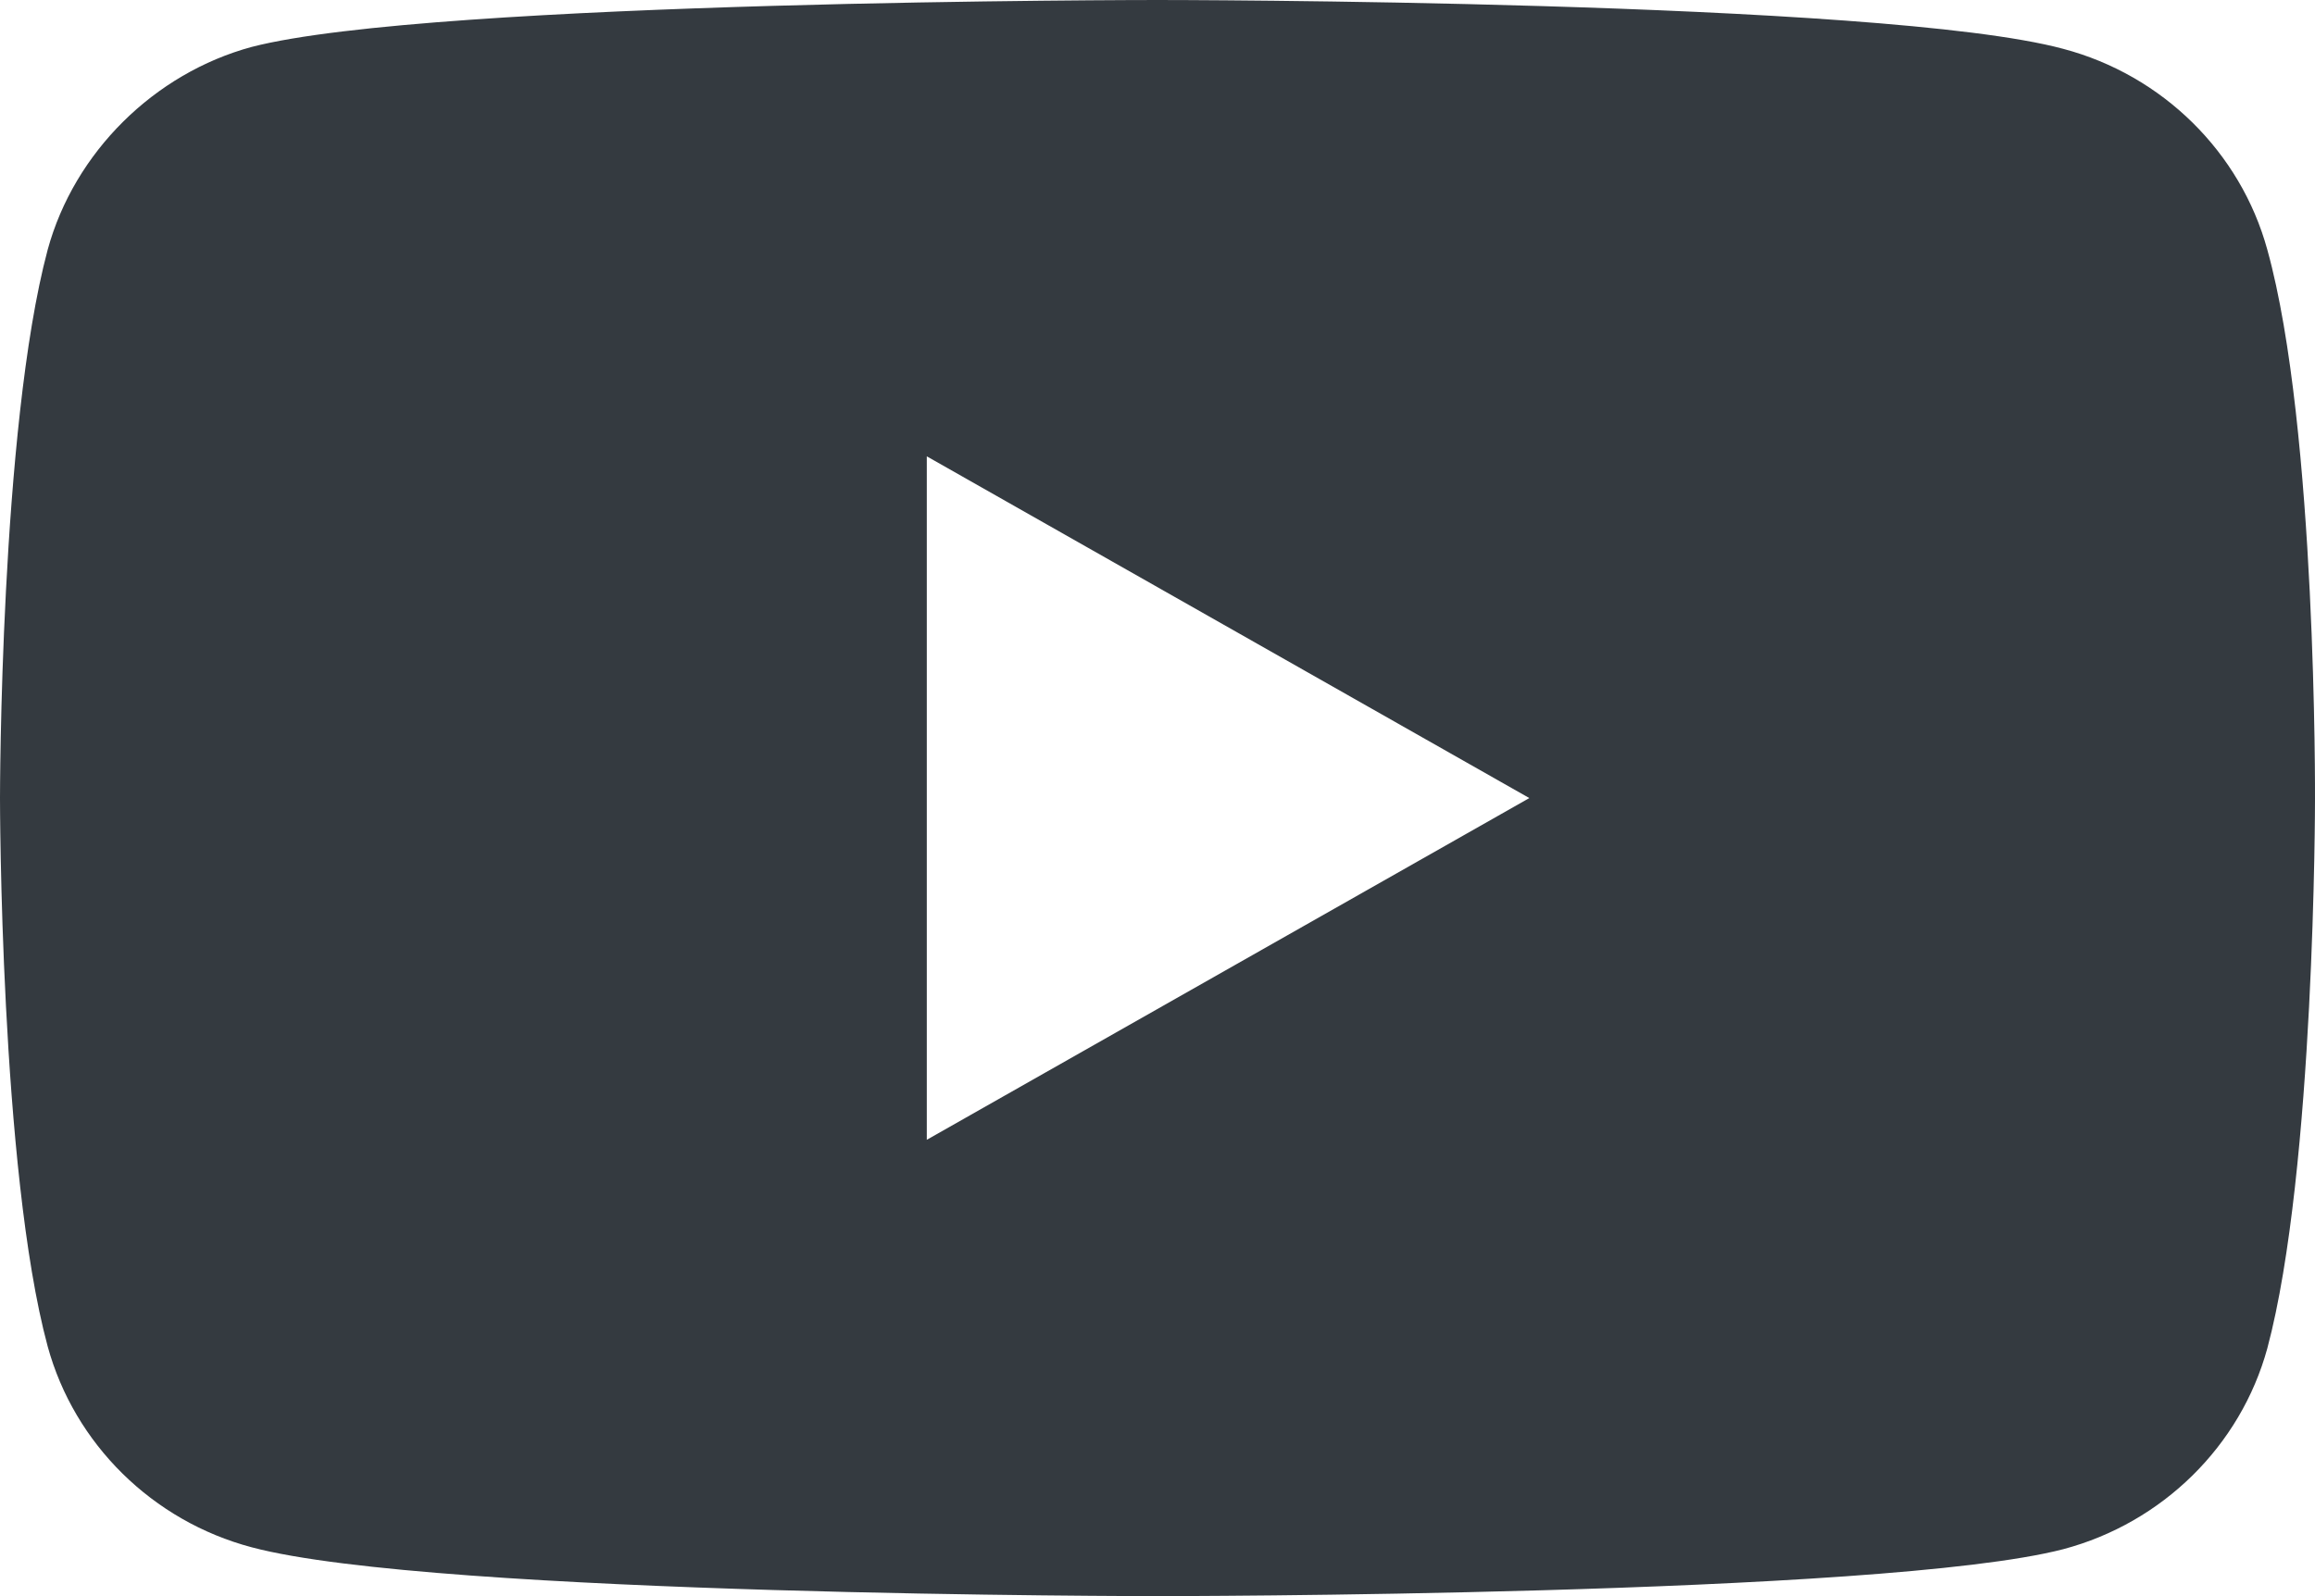 <?xml version="1.0" encoding="UTF-8"?> <svg xmlns="http://www.w3.org/2000/svg" width="29" height="20" viewBox="0 0 29 20" fill="none"><g clip-path="url(#clip0_472_1832)"><path d="M28.403 3.13C28.068 1.906 27.089 0.941 25.846 0.612C23.577 0 14.5 0 14.5 0C14.5 0 5.422 -8.51495e-08 3.153 0.588C1.935 0.918 0.931 1.906 0.597 3.13C1.2964e-07 5.365 0 10 0 10C0 10 1.2964e-07 14.659 0.597 16.87C0.932 18.094 1.911 19.059 3.153 19.388C5.446 20 14.5 20 14.5 20C14.5 20 23.577 20 25.846 19.412C27.089 19.082 28.068 18.118 28.403 16.894C29 14.659 29 10.024 29 10.024C29 10.024 29.024 5.365 28.403 3.13ZM11.61 14.282V5.718L19.158 10L11.61 14.282Z" fill="#343a40"></path></g><defs><clipPath id="clip0_472_1832"><rect width="29" height="20" fill="#000"></rect></clipPath></defs></svg>